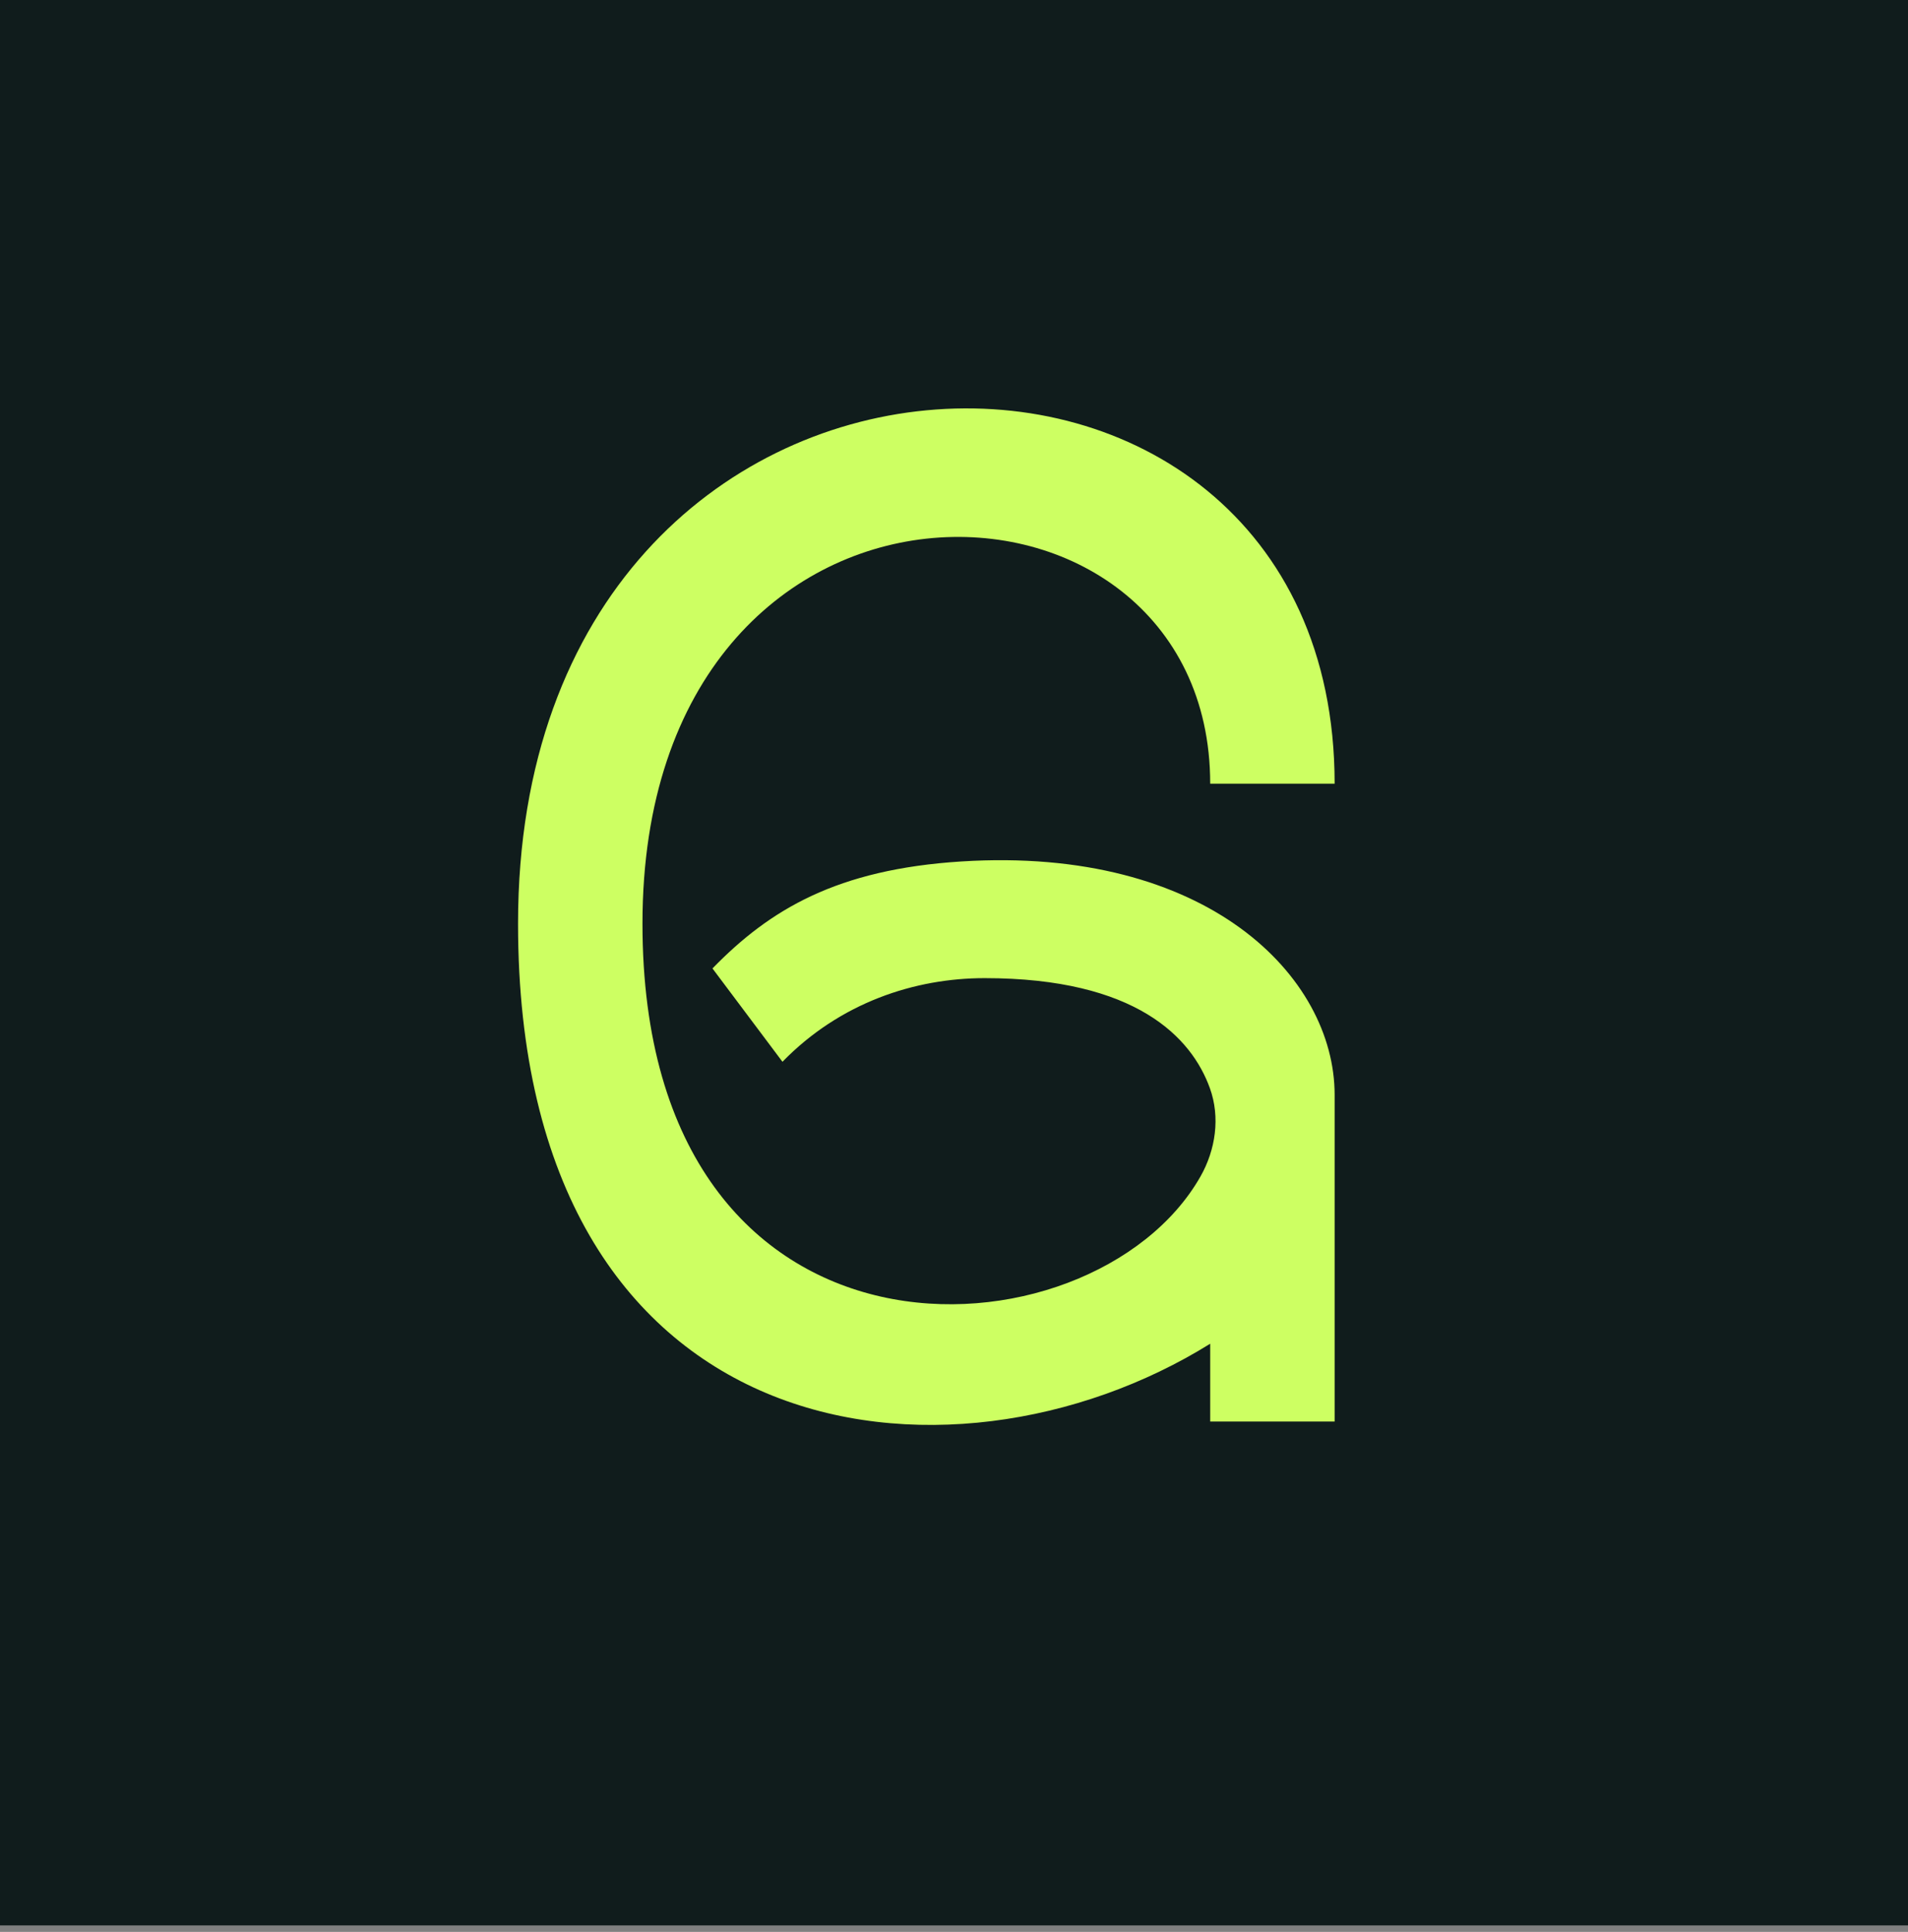 <svg width="243" height="246" viewBox="0 0 243 246" fill="none" xmlns="http://www.w3.org/2000/svg">
<rect x="0" y="0" width="243" height="246" fill="#808080" stroke="none"/>
<rect width="243" height="245.173" fill="#101C1C"/>
<path d="M152.886 149.817C154.826 146.407 155.422 142.263 154.091 138.572C151.763 132.114 144.701 124.552 125.405 124.552C116.49 124.552 106.983 127.675 99.653 135.203L90.739 123.317C98.068 115.789 106.618 110.696 122.434 109.695C153.738 107.714 169.977 124.354 169.977 139.41C169.977 154.466 169.977 181.01 169.977 181.01L154.129 181.01V171.105C120.844 191.817 65.977 184.975 65.977 117.619C65.977 34.419 169.977 32.438 169.977 99.791H154.129C154.129 56.21 81.824 54.229 81.824 117.619C81.824 177.175 139.146 173.971 152.886 149.817Z" fill="#CDFF62"/>
</svg>
